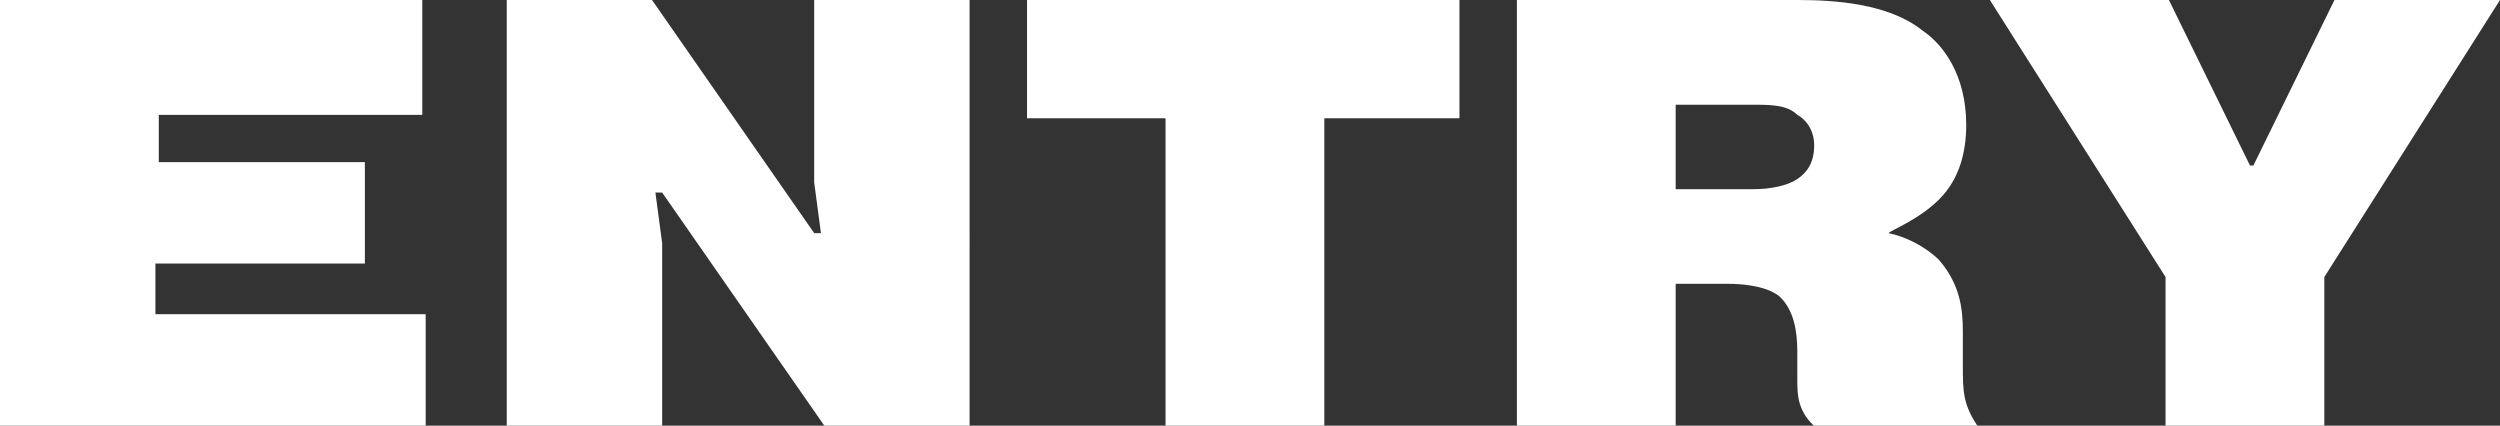 <?xml version="1.0" encoding="UTF-8"?>
<svg xmlns="http://www.w3.org/2000/svg" version="1.1" viewBox="0 0 74 12.6">
  <rect x="0" y="0" width="74" height="12.6" fill="#333333" stroke="none"/>
  <defs>
    <style>
      .cls-1 {
        fill: #fff;
      }
    </style>
  </defs>
  <!-- Generator: Adobe Illustrator 28.7.1, SVG Export Plug-In . SVG Version: 1.2.0 Build 142)  -->
  <g>
    <g id="_レイヤー_1" data-name="レイヤー_1">
      <g>
        <path class="cls-1" d="M4.7,4.8v-1.4h7.8V0H0v12.6h12.6v-3.3h-8v-1.5h6.2v-3h-6.2Z"/>
        <path class="cls-1" d="M19.6,5.7l4.8,6.9h4.3V0h-4.6v5.4l.2,1.5h-.2L19.3,0h-4.3v12.6h4.6v-5.4l-.2-1.5h.2Z"/>
        <path class="cls-1" d="M34.5,3.5v9.1h4.7V3.5h4V0h-12.8v3.5h4Z"/>
        <path class="cls-1" d="M49.6,3.1h2.3c.5,0,1,0,1.3.3.2.1.5.4.5.9s-.2.8-.5,1c-.3.2-.8.3-1.3.3h-2.3v-2.5ZM44.9,12.6h4.7v-4.2h1.5c1.1,0,1.5.3,1.6.4.4.4.5,1,.5,1.6v.8c0,.5,0,1,.6,1.5h4.8c-.5-.7-.5-1.1-.5-1.9v-1c0-.7-.1-1.4-.7-2.1-.4-.4-1-.7-1.5-.8h0c.1-.1.9-.4,1.5-1,.6-.6.8-1.4.8-2.2,0-1.5-.7-2.4-1.3-2.8-1-.8-2.6-.9-3.7-.9h-8.3v12.6Z"/>
        <path class="cls-1" d="M66.6,4.9l-2.4-4.9h-5.3l5.2,8.2v4.4h4.7v-4.4l5.2-8.2h-4.9l-2.4,4.9Z"/>
      </g>
    </g>
  </g>
</svg>